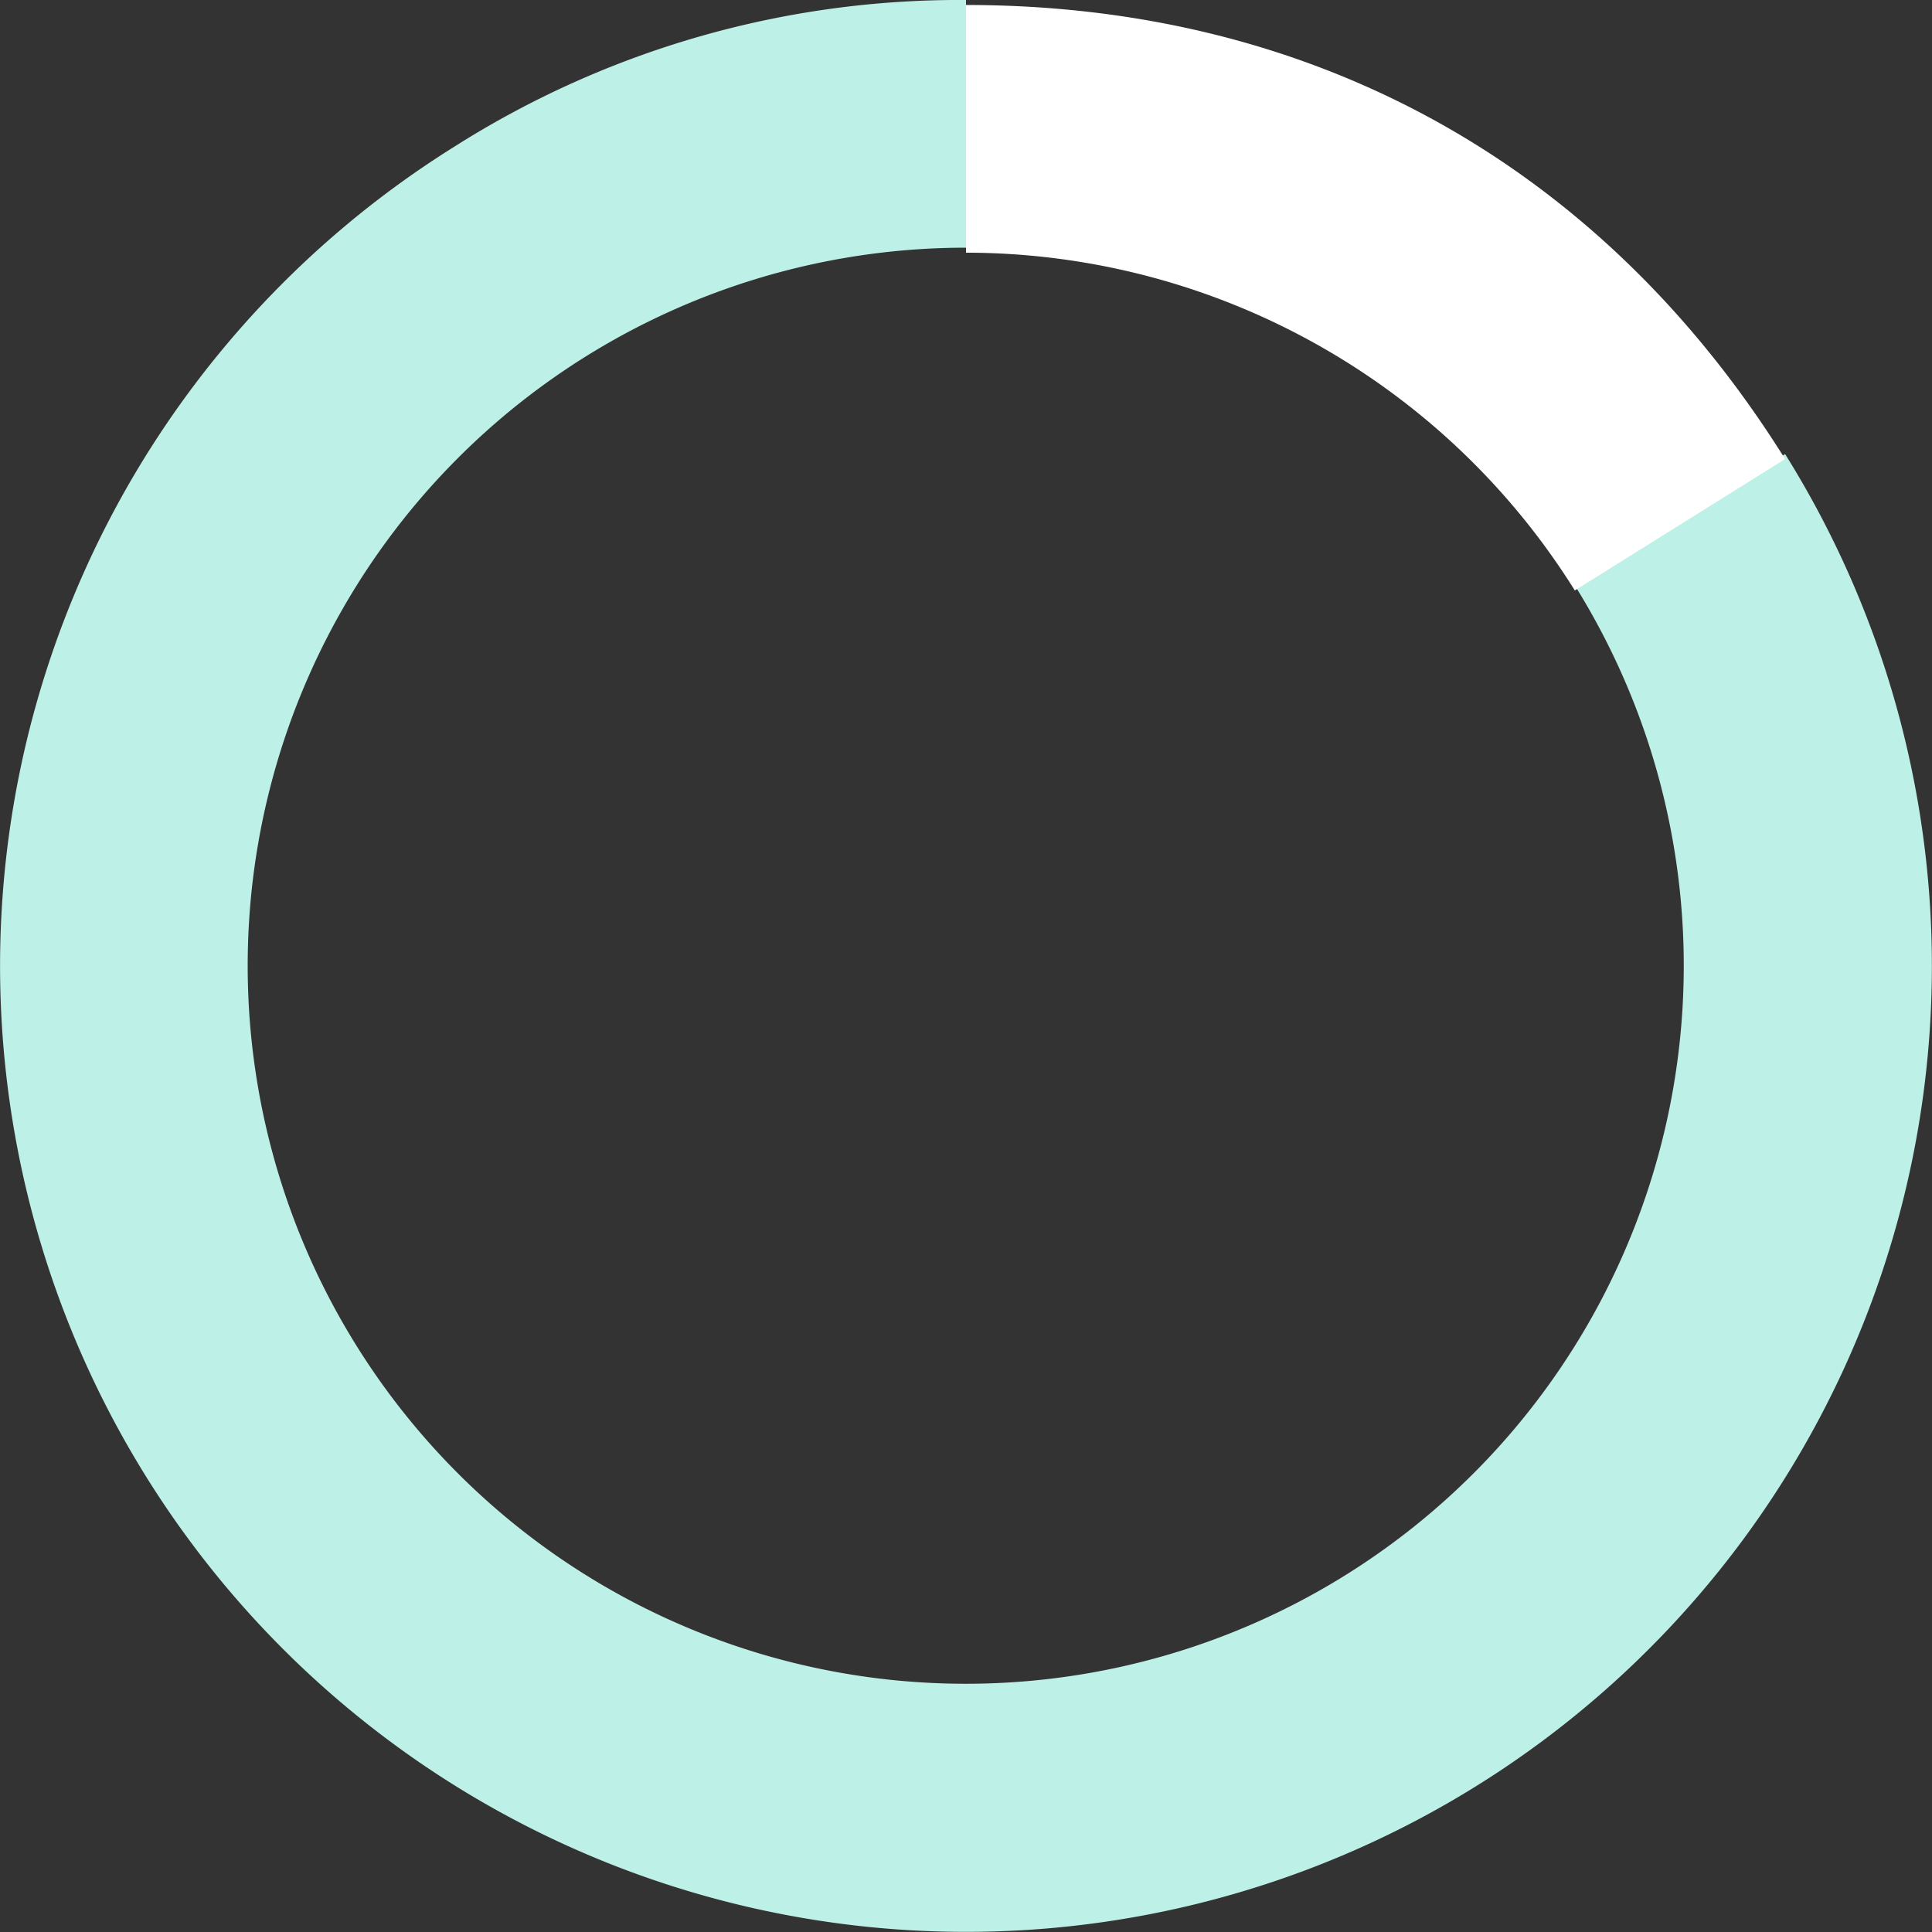 <svg xmlns="http://www.w3.org/2000/svg" width="156" height="156" viewBox="0 0 156 156">
  <rect x="0" y="0" width="156" height="156" fill="#333333" stroke="none"/>
  <g id="グループ_195" data-name="グループ 195" transform="translate(-882 -4921.5)">
    <path id="パス_332" data-name="パス 332" d="M144.139,36.664l-16.98,10.611A57.978,57.978,0,1,1,78,20V0A76.11,76.11,0,0,0,36.672,11.852,77.993,77.993,0,1,0,144.139,36.664" transform="translate(882 4921.5)" fill="#bdf0e7"/>
    <path id="パス_333" data-name="パス 333" d="M127.159,47.274l16.98-10.611C129.279,12.883,106.04,0,78,0V20a58,58,0,0,1,49.159,27.274" transform="translate(882 4921.903)" fill="#fff"/>
  </g>
</svg>
